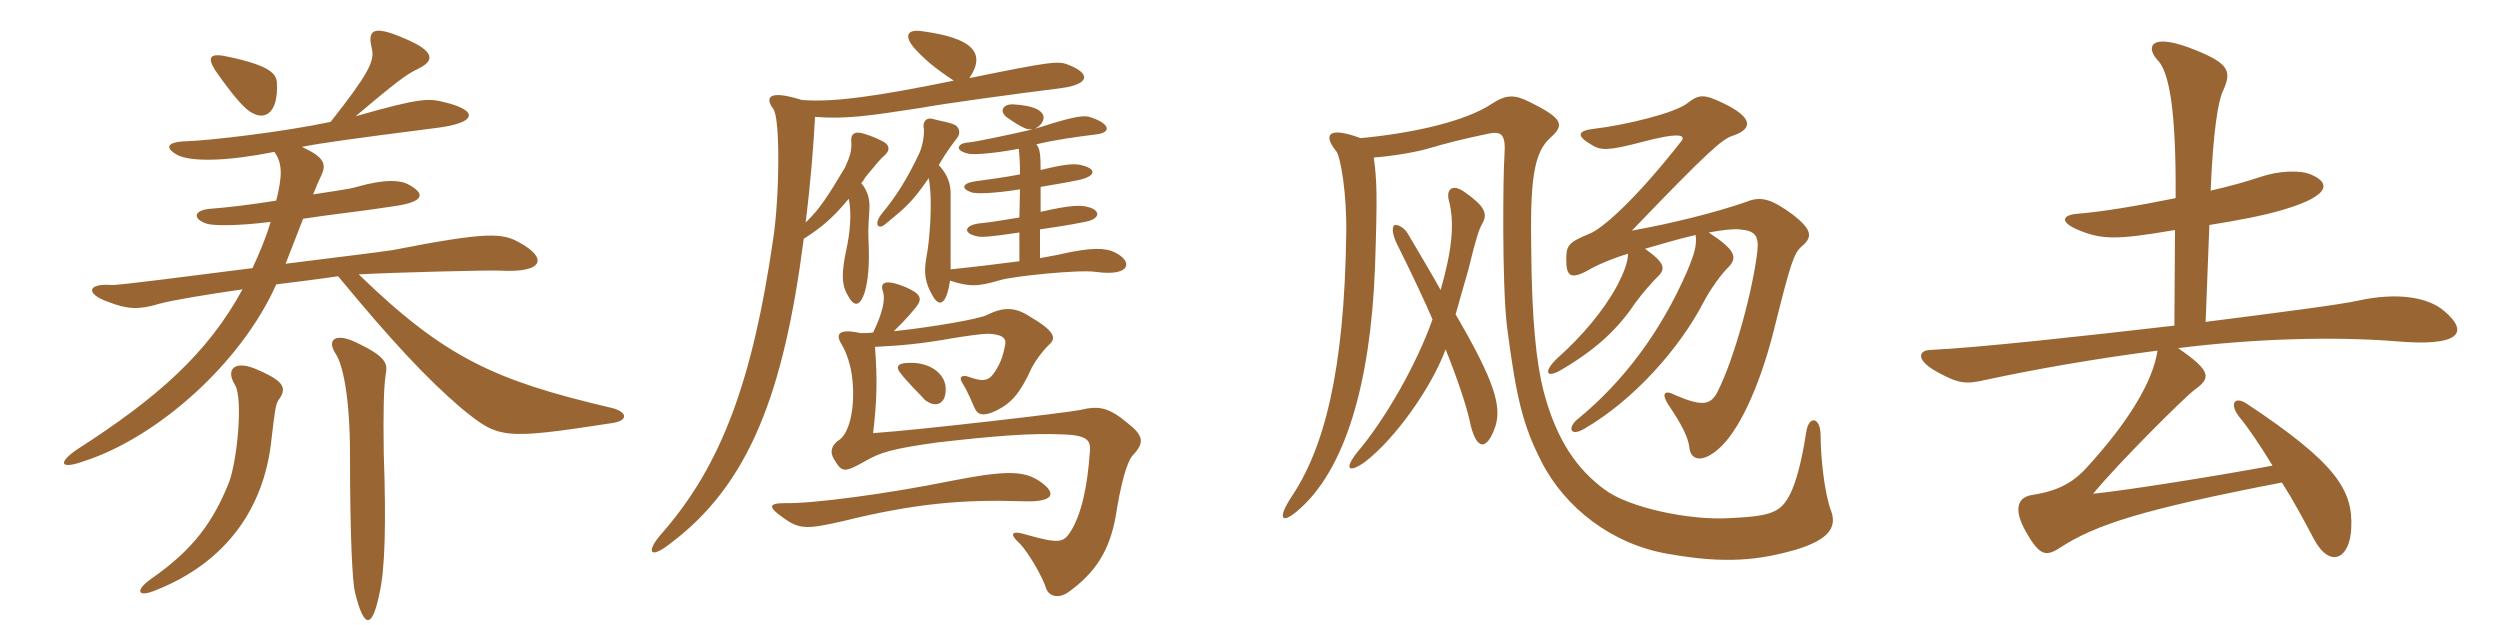 <svg xmlns="http://www.w3.org/2000/svg" xmlns:xlink="http://www.w3.org/1999/xlink" width="600" height="150"><path fill="#996633" padding="10" d="M66.45 19.80C66.30 17.70 64.80 15.75 54.90 13.65C50.40 12.60 49.65 13.65 51.60 16.80C53.85 20.10 57.15 24.45 59.10 26.10C63.30 29.70 66.90 27.30 66.45 19.80ZM146.85 101.55C151.05 100.95 150.60 98.70 146.40 97.80C118.95 91.35 106.80 85.95 86.10 65.85C94.05 65.40 117.30 64.80 120 64.95C130.50 65.55 131.55 61.95 124.65 58.20C120.60 55.95 117.30 55.50 94.35 60C91.65 60.45 79.20 61.95 68.55 63.30C70.35 58.65 71.70 55.20 72.75 52.50C78.30 51.60 86.85 50.70 94.50 49.50C102 48.45 102 46.50 98.25 44.40C96.30 43.20 92.40 42.90 85.65 44.85C83.70 45.45 78.75 46.05 75.15 46.65C76.20 44.10 76.50 43.35 76.95 42.45C78.45 39.45 78 37.80 72.45 35.25C76.95 34.35 84.45 33.30 104.40 30.75C114.60 29.55 114.90 26.55 106.95 24.60C102.90 23.55 101.10 23.40 85.35 27.90C94.95 19.80 97.50 17.85 100.35 16.50C104.10 14.70 104.85 12.45 96.90 9.15C89.25 5.85 88.20 7.35 89.25 11.70C90 14.70 88.20 18 79.35 29.25C68.10 31.65 50.10 33.75 44.70 33.90C39.60 34.05 39.60 35.70 42.90 37.35C46.35 38.85 54.60 38.70 65.85 36.45C67.80 39.15 67.80 42.15 66.30 48.15C60.75 49.05 54.60 49.80 50.55 50.10C46.50 50.40 46.05 52.50 49.65 53.70C51.15 54.15 56.70 54.30 64.95 53.25C63.75 57.30 62.25 60.75 60.60 64.35C45.15 66.30 28.05 68.55 26.70 68.40C21 67.95 20.40 70.50 25.95 72.45C30.60 74.25 33.30 74.40 38.25 72.90C41.55 72 49.80 70.65 58.20 69.45C49.80 84.90 37.65 95.55 18.75 107.70C13.80 111 14.25 112.80 20.10 110.70C37.80 105 57.90 87.15 66.30 68.25C71.10 67.65 76.05 67.05 81.15 66.30C93.90 81.75 102.45 90.90 110.70 97.95C119.70 105.30 120.45 105.60 146.85 101.55ZM92.55 90C93 87.45 93.15 85.80 85.50 82.20C80.55 79.80 78.30 81.45 80.55 84.90C82.20 87.30 84 94.95 84 109.20C84 129.30 84.60 139.80 85.20 142.20C87.45 151.35 89.40 150.60 91.05 142.50C92.40 136.80 92.70 125.85 92.10 108.75C91.95 98.70 92.10 93.15 92.55 90ZM66.75 96.15C68.85 93.30 68.55 91.65 61.95 88.80C56.40 86.25 54 88.50 56.40 92.40C58.35 95.55 57 110.40 54.90 115.95C51.15 125.10 46.65 131.70 36.30 138.90C32.25 141.75 33 143.55 37.50 141.60C54.15 135 63.30 122.10 65.10 105.90C66 98.10 66.15 97.35 66.75 96.15ZM203.70 47.70C204.45 51.30 204 55.95 203.10 60C201.90 65.70 202.05 68.25 203.25 70.50C204.90 73.80 206.40 73.80 207.60 69.90C208.35 67.20 208.65 63.45 208.50 59.25C208.35 55.80 208.35 54.75 208.65 50.40C208.80 48 208.35 45.90 206.70 43.95C207.15 43.50 207.45 42.90 207.75 42.45C210.60 39 211.35 38.10 212.25 37.35C213.60 36.15 213.60 34.95 212.10 34.05C210.15 33 208.50 32.40 206.85 31.95C205.05 31.50 204.15 32.25 204.30 33.90C204.45 36.30 204 37.50 202.80 40.20C198.60 47.25 196.65 50.25 193.35 53.40C194.55 43.80 195.30 34.35 195.60 28.05C203.10 28.65 208.80 27.75 220.65 25.95C227.25 24.75 242.85 22.65 254.70 21.15C261.45 20.25 261.90 17.70 256.50 15.60C254.10 14.55 252.45 14.70 232.65 18.75C236.70 12.75 233.55 9.15 221.40 7.50C217.35 6.90 217.20 8.85 219.30 11.40C221.85 14.25 224.55 16.50 228.90 19.35C210.60 23.10 200.10 24.60 192.45 24C184.35 21.45 183.60 23.40 185.55 26.10C187.35 28.20 187.05 47.85 185.55 57.45C180.60 91.50 173.10 111.60 159.15 127.65C154.80 132.45 155.85 134.40 160.80 130.50C179.85 116.25 188.10 94.35 192.90 57.30C197.25 54.60 200.25 51.90 203.70 47.70ZM244.65 52.20C241.80 52.65 237.45 53.40 235.65 53.55C231.45 53.85 230.85 55.95 234.45 56.70C235.50 57 237.60 56.85 244.65 55.80L244.65 62.70C238.95 63.45 232.50 64.20 228.15 64.65C228.15 55.65 228.15 50.25 228.15 46.50C228.15 44.55 227.70 42.15 225.30 39.60C227.40 36 228.90 34.20 229.80 33C230.55 31.95 230.25 30.60 229.20 30C228.15 29.40 225.90 29.10 223.65 28.50C222.30 28.20 221.40 29.25 221.70 30.75C221.85 31.50 221.70 34.35 220.65 36.75C217.65 43.05 215.10 47.10 211.50 51.45C209.70 53.85 210.75 55.20 212.40 53.85C217.35 49.80 218.85 48.60 222.90 42.75C223.95 48.45 223.05 58.35 222.30 61.95C221.70 65.55 222 67.80 223.80 70.95C225.30 73.65 227.10 73.50 228 67.35C232.65 68.85 234.60 68.85 240.15 67.20C243.15 66.30 258.90 64.65 262.95 65.25C271.50 66.45 271.95 62.70 267.60 60.60C265.35 59.40 261.75 59.40 255 60.90C253.95 61.20 251.85 61.50 249.60 61.95L249.60 55.05C252.45 54.60 256.05 54.15 260.40 53.25C264.30 52.50 264.15 50.40 261 49.65C259.50 49.20 256.80 49.20 249.75 50.85L249.75 44.85C252.30 44.40 255.30 43.95 258.90 43.20C262.95 42.30 263.25 40.65 259.95 39.75C258.15 39.15 255.90 39.30 249.75 40.80C249.75 37.20 249.60 35.55 248.70 34.65C252.90 33.60 258.30 32.85 263.10 32.25C266.85 31.80 266.40 29.70 261.90 28.20C260.55 27.60 258.30 27.75 250.35 30.30C250.05 30.45 249.30 30.60 248.25 30.90C249.90 30.30 250.80 28.65 250.35 27.60C249.60 26.10 247.50 25.35 243.30 25.05C240.60 24.90 239.85 26.70 241.50 28.05C243.60 29.55 245.10 30.45 246.30 30.90C246.90 31.05 247.35 31.05 247.80 31.05C243.30 32.10 234.30 34.05 232.35 34.20C229.80 34.35 228.90 36.15 232.50 36.90C233.85 37.20 239.10 36.75 244.50 35.70C244.65 37.05 244.80 38.70 244.80 41.85C241.80 42.45 237.45 43.05 234.15 43.50C230.85 43.95 230.55 45.30 233.25 46.20C234.45 46.50 238.05 46.50 244.80 45.45ZM270.45 101.40C265.95 97.65 263.55 97.35 259.20 98.40C256.50 99 220.65 103.20 209.55 103.95C210.45 96.30 210.60 91.20 210 83.25C216.15 82.95 221.25 82.50 228.75 81.15C231.45 80.70 235.65 80.10 237.15 80.10C240.60 80.25 241.65 81.15 241.20 82.95C240.60 86.10 239.85 87.45 238.95 88.95C237.45 91.35 236.25 91.80 232.50 90.45C231 89.85 229.95 90.45 231 91.95C232.20 93.90 233.25 96.45 233.85 97.80C234.60 99.60 235.95 100.05 239.10 98.55C242.70 96.75 244.80 94.50 247.65 88.20C248.55 86.55 249.90 84.60 251.70 82.80C253.65 81.15 253.20 79.50 247.05 75.90C243.60 73.65 240.75 73.65 236.85 75.60C235.20 76.50 224.25 78.45 214.50 79.50C217.65 76.50 219 74.70 219.90 73.65C221.40 71.70 221.10 70.50 217.20 68.85C212.40 66.90 211.05 67.80 211.95 70.05C212.40 71.70 212.10 74.55 209.55 79.80C208.35 79.95 207.45 79.95 206.55 79.95C201.15 78.75 200.55 80.25 201.90 82.50C203.10 84.45 204.30 87.75 204.60 91.35C205.20 97.65 204 103.50 201.60 105.45C199.65 106.65 199.05 108.30 200.10 110.10C202.05 113.40 202.50 113.55 207.60 110.70C211.20 108.60 214.05 107.70 224.85 106.20C239.25 104.55 247.35 103.95 254.85 104.25C260.70 104.40 261.75 105.60 261.60 108C261 117 259.50 123.60 256.80 127.80C255.15 130.20 254.10 130.50 246.60 128.40C242.85 127.20 241.95 127.95 244.80 130.50C247.05 132.90 250.35 138.75 251.10 141.30C251.85 143.25 254.25 143.70 256.50 142.05C262.95 137.40 266.25 132.15 267.75 124.05C268.95 116.25 270.45 110.85 271.80 109.35C274.80 106.20 274.50 104.55 270.45 101.40ZM217.20 87.15C215.55 87.30 214.95 88.05 216 89.40C217.80 91.80 221.10 94.95 222 96C224.70 98.10 227.25 96.90 226.95 92.85C226.65 89.55 222.90 86.55 217.20 87.15ZM249.75 115.65C245.85 112.95 241.80 112.80 228.60 115.35C213.15 118.50 195 120.90 188.55 120.75C184.35 120.75 184.20 121.65 188.10 124.35C191.85 127.05 193.65 127.05 202.20 125.10C219.75 120.75 231.30 119.85 245.40 120.30C252.60 120.60 253.95 118.65 249.75 115.65ZM394.80 59.70C398.55 58.65 402.90 57.30 406.95 56.40C407.25 58.80 406.80 60.60 404.85 65.25C398.55 79.65 389.70 91.50 378.75 100.50C376.20 102.45 376.65 105 380.25 102.90C392.10 96 403.05 83.70 408.90 72.45C410.25 69.75 413.25 65.55 414.90 64.05C417 61.80 416.55 60 410.10 55.80C413.25 55.20 416.10 54.90 417.45 55.05C421.20 55.35 422.10 56.55 421.80 60C420.75 69.45 416.25 86.10 412.20 94.05C410.55 97.20 408.60 97.65 402 94.80C399.45 93.45 398.70 94.50 400.35 97.05C403.80 102.15 405.15 105 405.45 107.40C405.75 110.55 408.60 111.15 412.50 107.70C417 103.80 422.10 93.60 425.70 79.35C429.75 63.15 430.50 60.75 432.45 59.10C435.15 56.85 434.85 55.05 430.20 51.45C425.25 47.85 422.70 46.95 419.10 48.45C412.20 50.85 401.70 53.55 391.65 55.35C410.10 36.15 413.40 33.30 415.95 32.55C420.75 30.90 420.75 28.20 413.55 24.75C408.90 22.50 407.70 22.65 405 24.75C402 27.15 390.15 30 382.65 30.90C378.60 31.35 378.15 32.55 382.05 34.80C384.15 36.15 386.10 36.15 393.60 34.20C403.65 31.50 404.55 32.55 403.50 33.90C392.70 47.70 384.60 54.90 381.45 56.10C376.35 58.20 375.90 58.95 375.90 62.25C375.90 66.45 376.95 67.35 382.05 64.35C384 63.30 387.60 61.80 390.75 60.90C390.60 63.30 389.70 65.40 388.20 68.40C384.90 74.55 379.65 80.70 373.95 85.80C370.35 89.10 370.80 91.20 375.15 88.50C383.70 83.40 388.50 78.60 392.55 72.60C394.20 70.35 396.45 67.80 397.65 66.60C399.75 64.65 399.90 63.30 394.80 59.70ZM329.70 37.80C334.20 37.50 340.05 36.45 342.60 35.70C347.10 34.35 351.45 33.30 356.40 32.25C360.30 31.35 361.50 31.80 361.05 37.65C360.75 41.70 360.45 67.65 361.65 78.15C363.90 95.70 365.55 102.15 369.90 110.70C375.60 121.95 387 130.65 400.20 132.90C414.30 135.45 422.40 134.40 431.25 131.85C438.90 129.45 440.85 126.60 439.50 122.70C437.85 118.50 436.95 109.65 436.95 104.55C436.95 100.05 434.10 99.60 433.50 103.65C432.45 110.55 431.10 115.65 429.60 118.65C427.35 123 425.10 123.90 415.05 124.35C405.45 124.95 390.75 121.80 385.05 117.45C378.60 112.65 373.65 105.90 370.50 94.05C368.70 87 367.65 76.95 367.50 60.30C367.20 43.05 368.10 36.60 372.15 33C375.45 30 375.30 28.50 367.05 24.45C363.75 22.80 361.65 22.50 358.05 24.90C351.75 29.10 339.30 31.95 326.55 33.15C318.90 30.30 317.40 32.25 320.70 36.30C321.75 37.65 323.25 46.50 323.10 55.95C322.65 89.55 317.70 107.85 309.75 119.55C306.60 124.50 307.65 125.70 311.10 122.85C322.95 113.10 328.95 91.65 330 64.20C330.60 46.65 330.45 43.20 329.70 37.80ZM346.95 83.85C349.95 91.35 351.75 96.90 352.65 100.65C354.15 108.30 356.85 108.45 358.95 102.15C360.30 97.35 358.80 91.65 349.35 75.45C350.55 71.10 352.05 66 352.35 64.95C354.30 56.85 355.05 54.90 355.65 53.85C357.30 51.15 356.10 49.35 351.45 46.05C348.45 43.95 347.10 45.60 347.70 48C349.20 53.55 348.45 60.15 345.75 69.60C343.50 65.55 340.80 61.05 337.80 55.95C336.90 54.45 335.25 53.85 334.80 54C334.05 54.15 334.05 55.95 335.10 58.20C338.55 65.10 342.30 73.05 343.80 76.65C339.90 87.75 332.10 101.10 325.80 108.45C322.35 112.80 323.85 113.55 327.60 110.85C334.65 105.45 343.35 93.45 346.95 83.85ZM586.50 74.55C582.75 71.40 575.55 70.05 565.95 72.15C562.05 73.05 547.05 75 529.35 77.25L530.25 54C538.65 52.65 543.45 51.60 546.15 50.85C558.90 47.40 559.95 44.10 554.55 41.85C552 40.80 546.90 40.95 542.55 42.45C539.40 43.50 535.20 44.70 530.55 45.75C531.15 31.50 532.35 24.15 533.55 21.75C535.65 17.10 534.90 15.30 527.25 12.15C515.55 7.35 515.10 11.55 517.80 14.40C520.50 17.10 522.30 25.80 522.15 47.55C513.30 49.35 504.45 50.85 498.60 51.30C494.85 51.60 494.40 53.25 498.45 55.05C504.45 57.60 507.90 57.60 522 55.20L521.85 78.15C499.65 80.70 475.35 83.40 463.05 84C460.50 84.15 459.60 86.40 465.15 89.40C470.10 92.10 471.90 92.25 476.40 91.20C488.25 88.65 502.65 86.10 517.80 84.15C516.75 91.35 511.05 101.10 500.55 112.50C496.65 116.70 492.45 118.05 487.65 118.80C484.05 119.40 483.30 122.40 486.15 127.50C489.45 133.35 490.95 133.65 494.25 131.55C502.95 125.85 514.35 122.25 547.65 115.80C550.35 120 552.75 124.50 555.30 129.30C559.20 136.65 564 134.10 564.30 126.75C564.75 117.60 560.70 111.15 539.25 96.90C536.25 94.95 535.05 96.90 537.30 99.90C539.55 102.60 542.40 106.80 545.40 111.75C532.50 114.15 511.05 117.60 502.35 118.50C508.65 110.85 524.55 95.10 526.65 93.60C530.55 90.75 531 89.25 522.75 83.55C540.75 81.30 559.80 80.70 574.95 81.90C590.10 83.25 592.95 79.95 586.50 74.55Z"/></svg>
